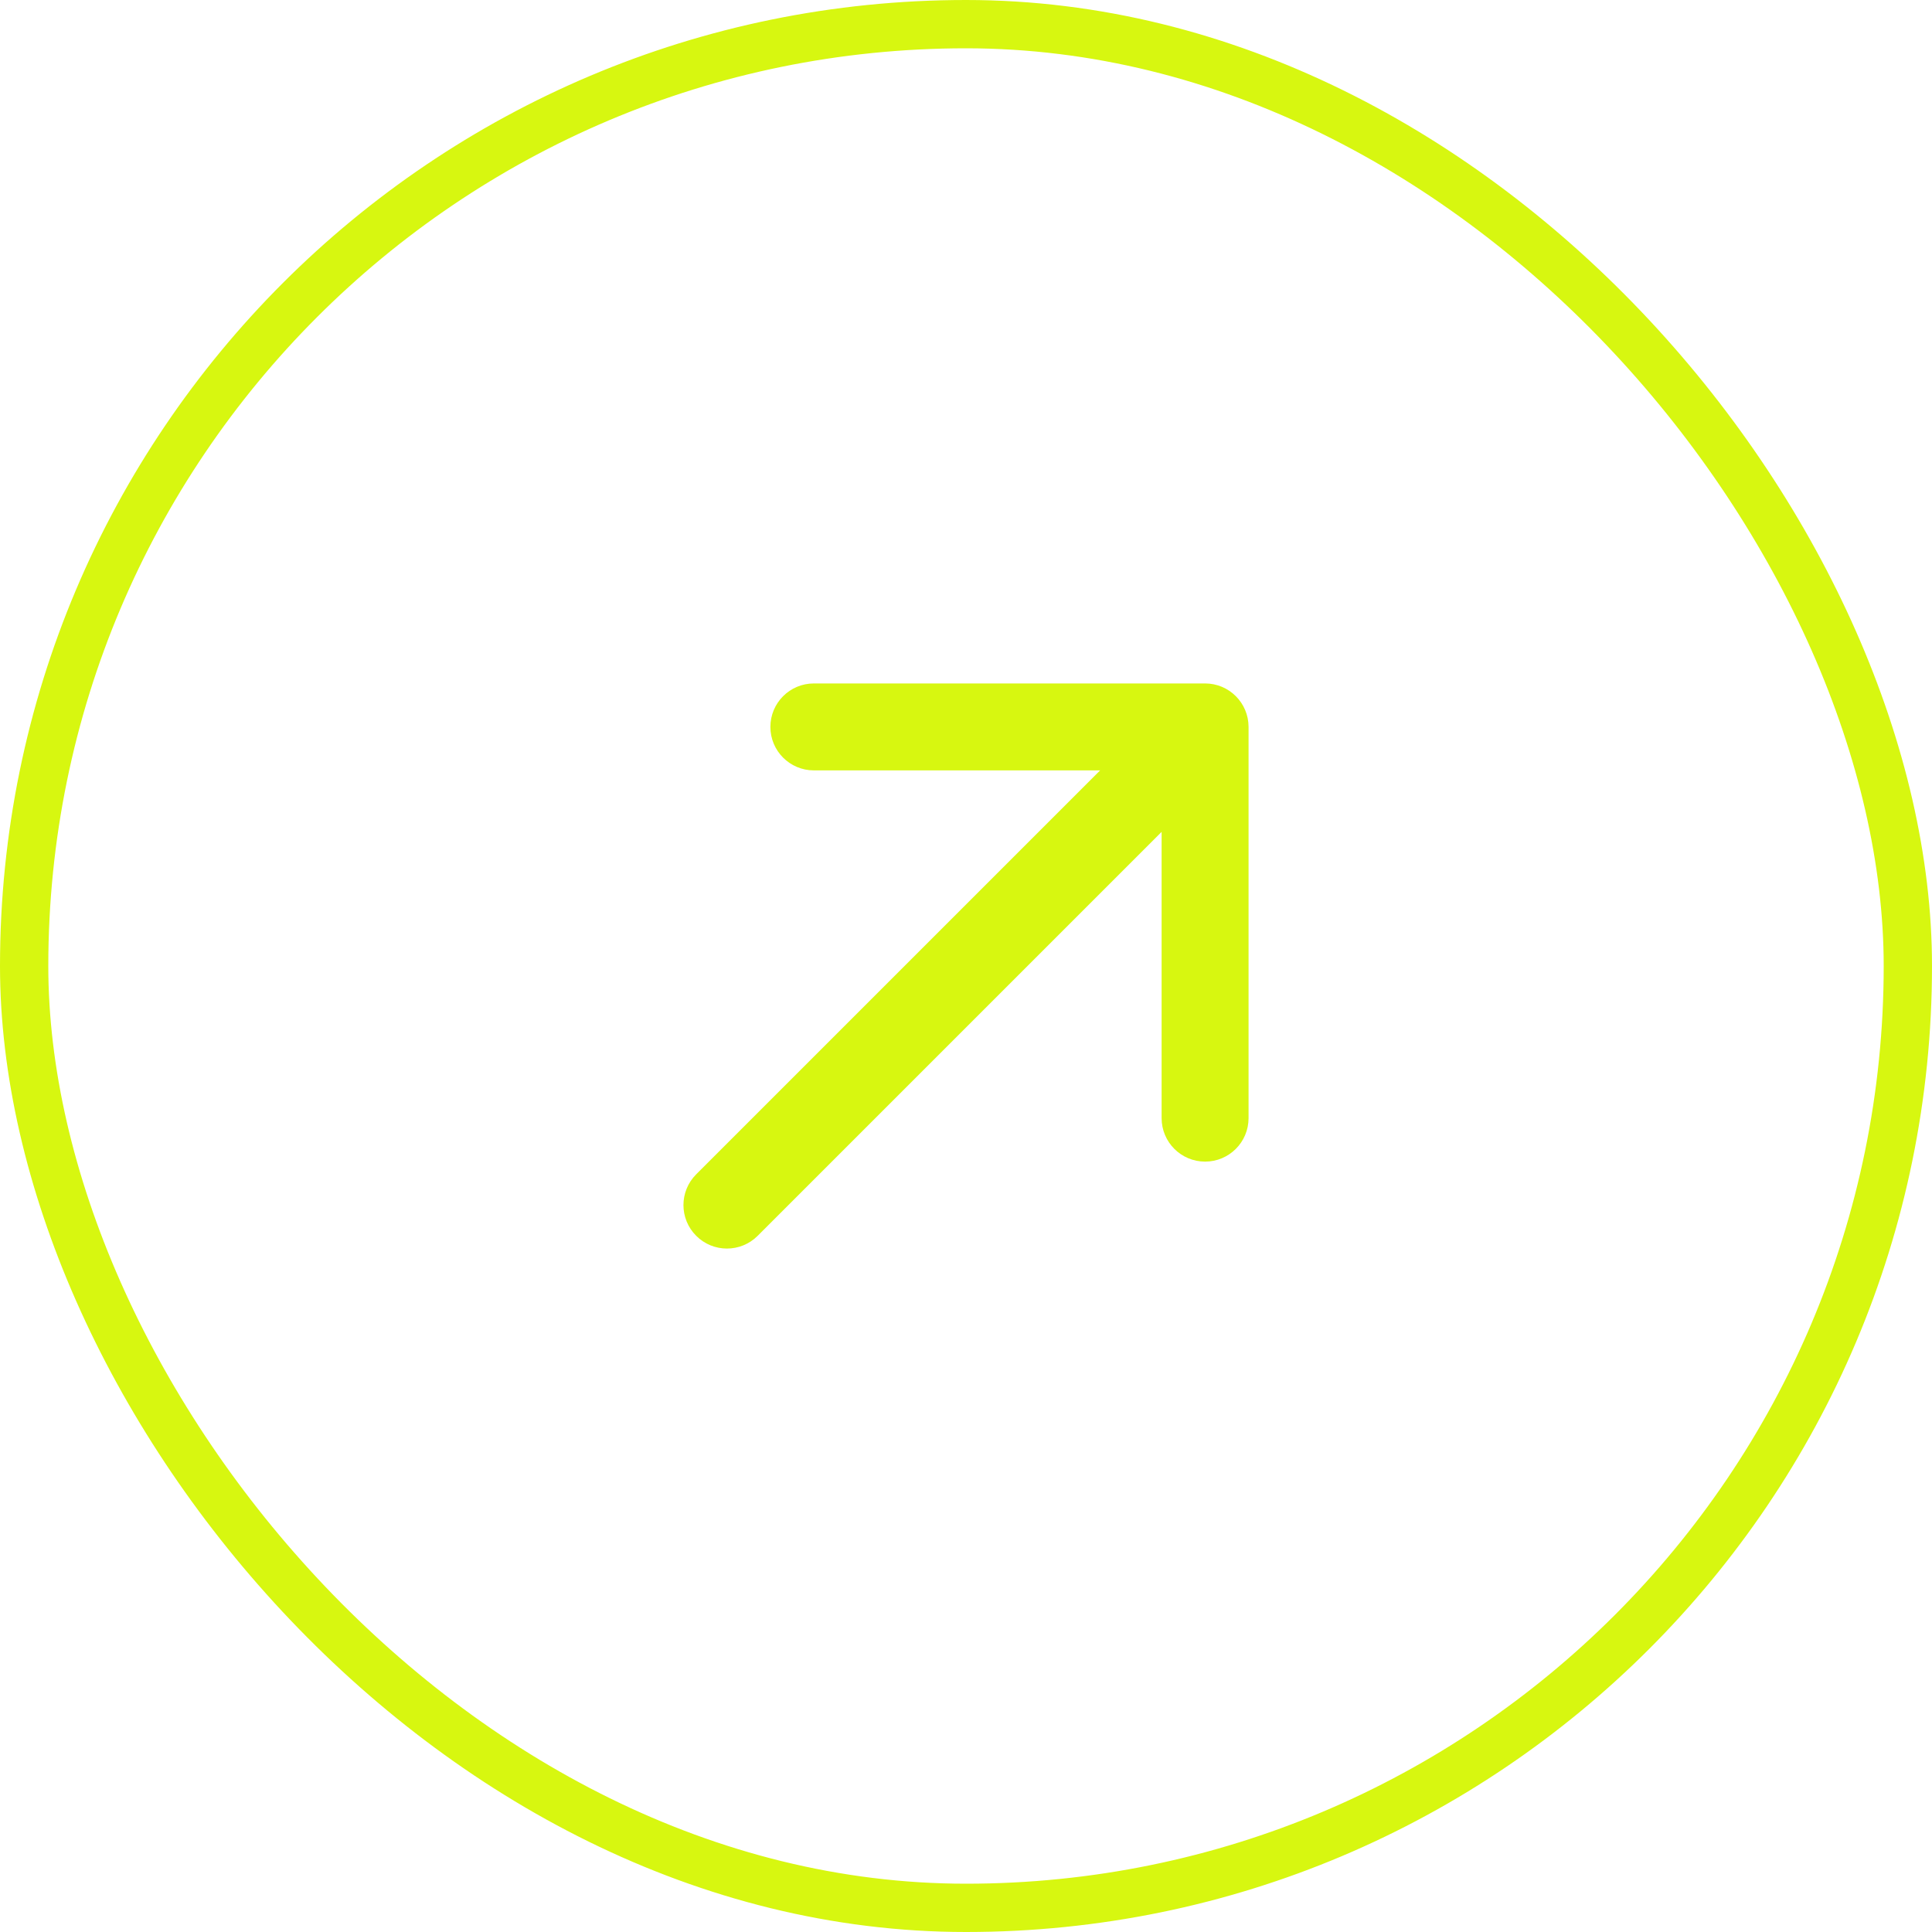<?xml version="1.0" encoding="UTF-8"?> <svg xmlns="http://www.w3.org/2000/svg" width="40" height="40" viewBox="0 0 40 40" fill="none"> <rect x="0.5" y="0.5" width="39" height="39" rx="19.5" stroke="#D7F710"></rect> <path d="M14.414 24.313C14.062 24.665 14.062 25.235 14.414 25.586C14.765 25.938 15.335 25.938 15.687 25.586L14.414 24.313ZM25.85 15.05C25.85 14.553 25.447 14.15 24.95 14.15L16.85 14.15C16.353 14.15 15.95 14.553 15.95 15.05C15.95 15.547 16.353 15.95 16.85 15.95H24.05V23.15C24.05 23.647 24.453 24.05 24.95 24.05C25.447 24.05 25.85 23.647 25.85 23.15L25.85 15.05ZM15.687 25.586L25.586 15.687L24.313 14.414L14.414 24.313L15.687 25.586Z" fill="#D7F710"></path> </svg> 